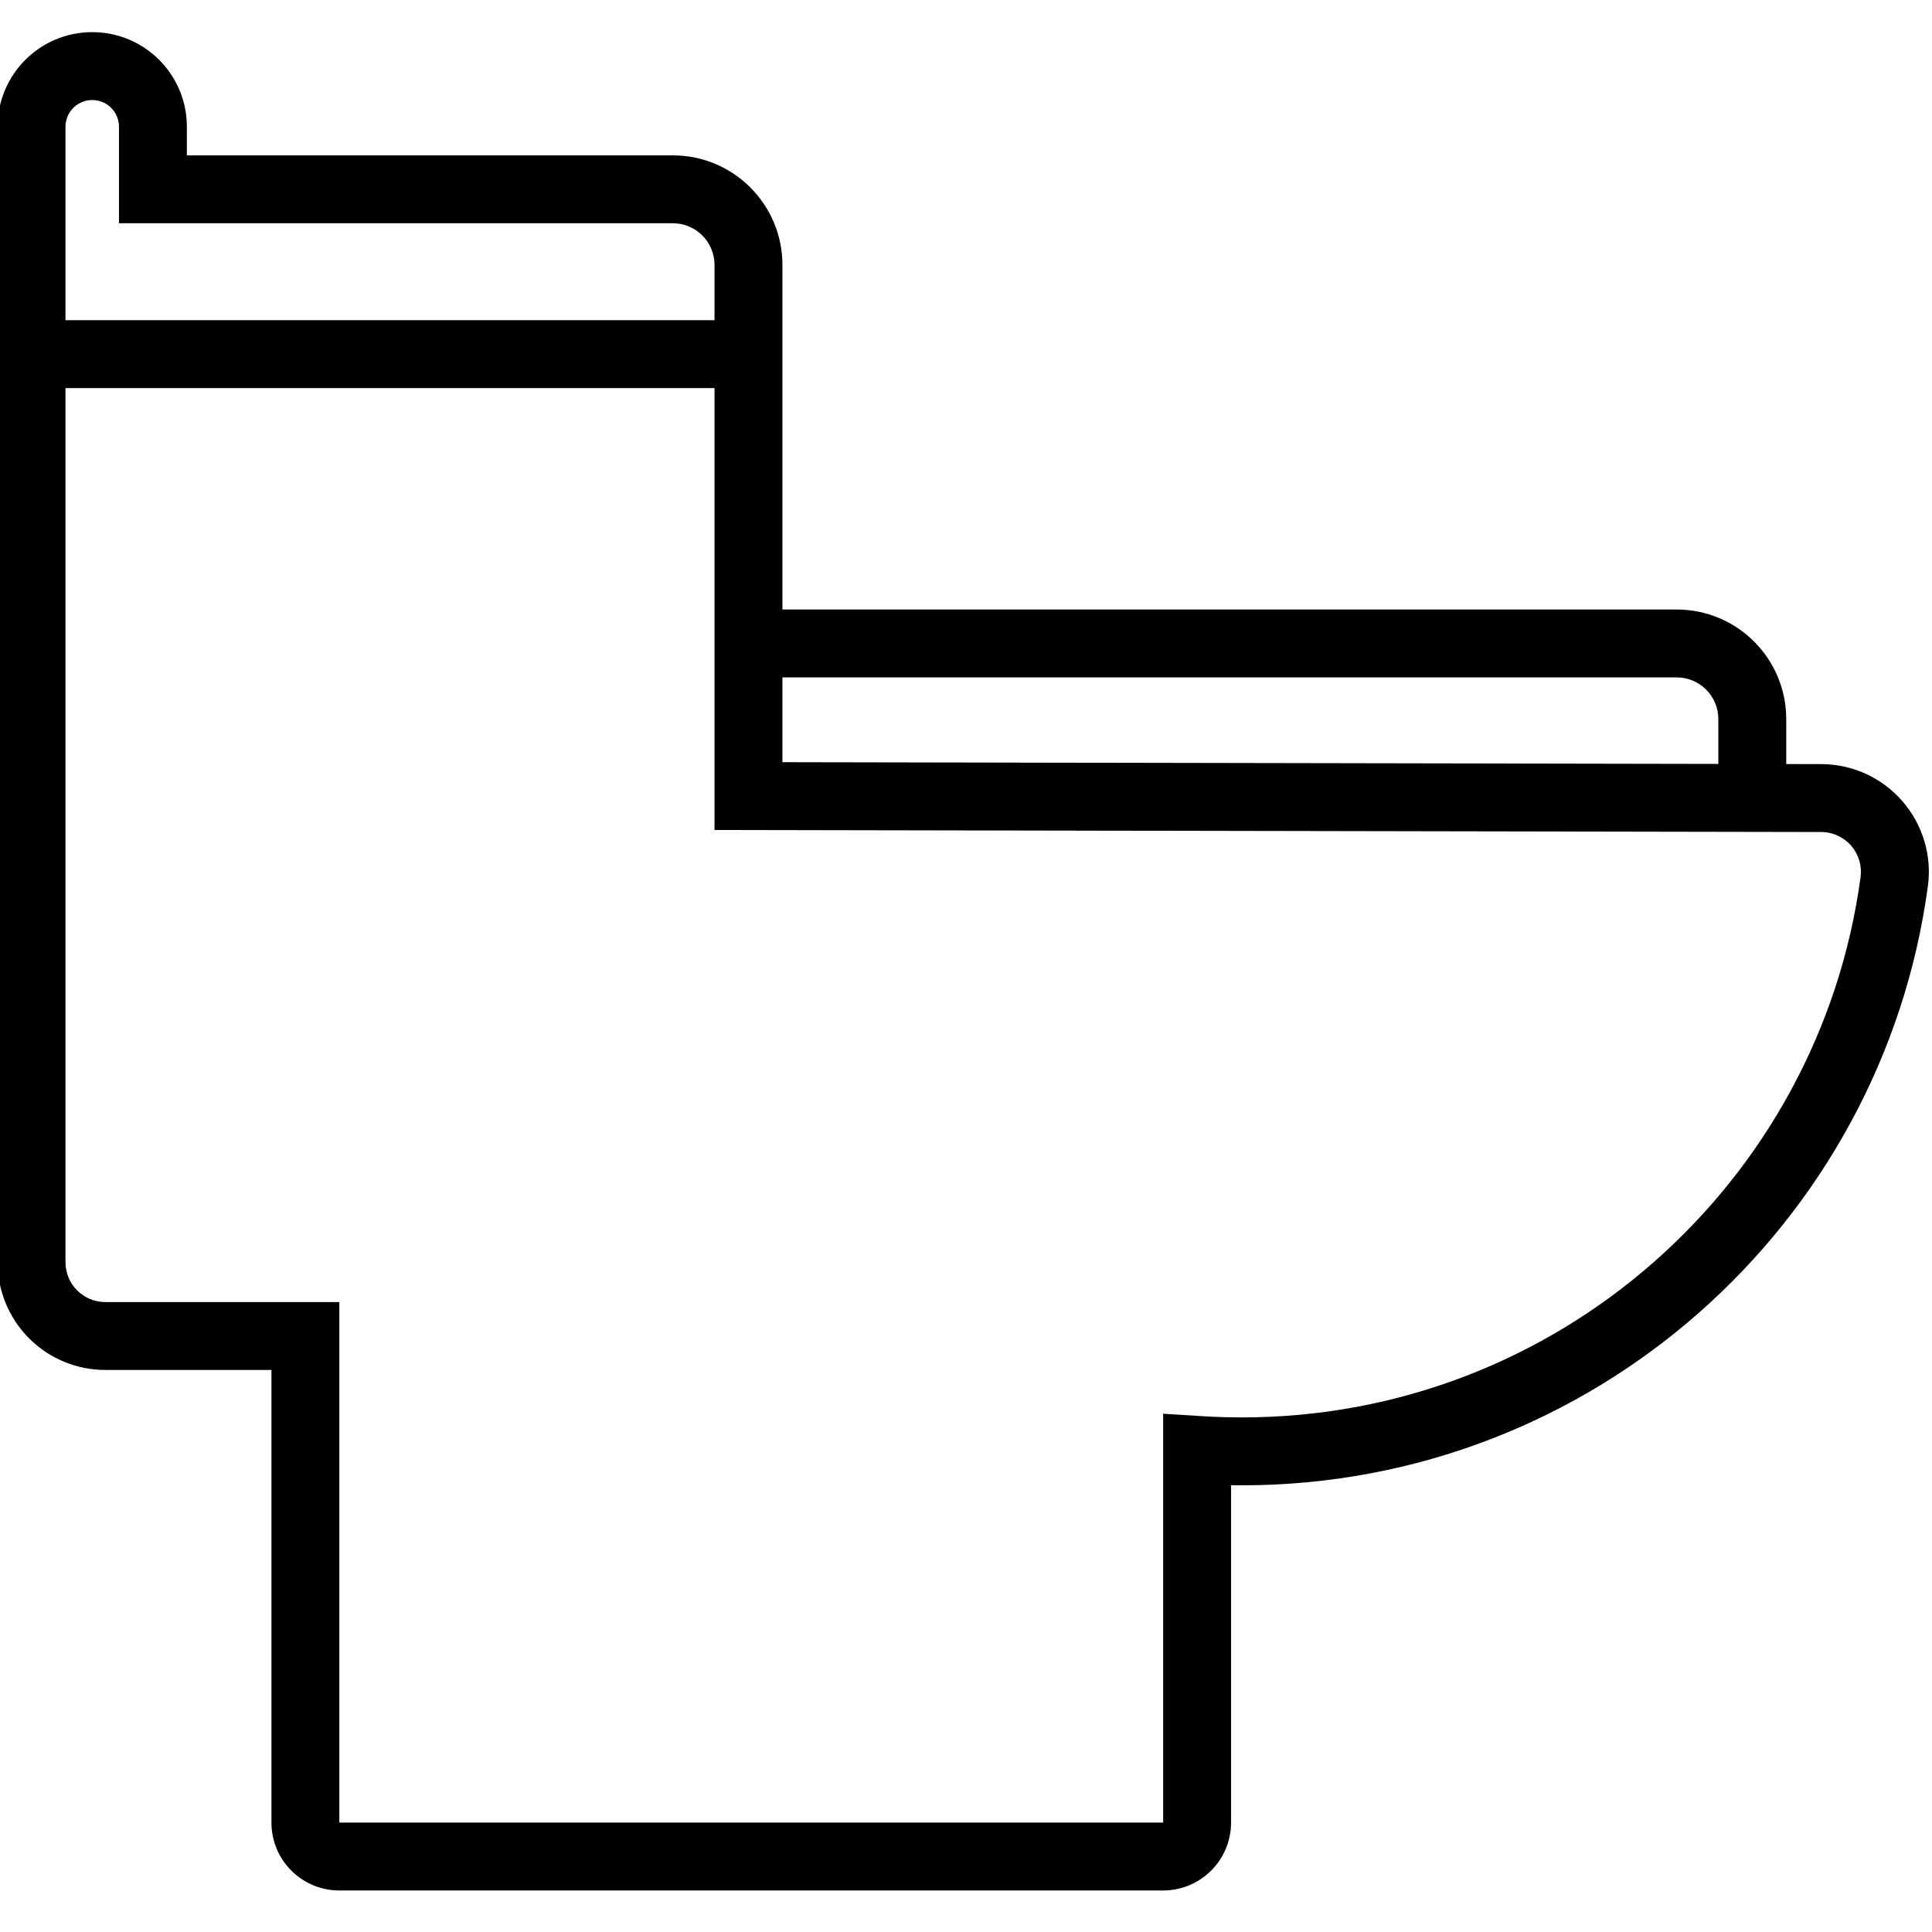 <svg id="Capa_1" enable-background="new 0 0 510.008 510.008" height="22" viewBox="0 0 510.008 510.008" width="22" xmlns="http://www.w3.org/2000/svg"><g><g transform="translate(-1676 -3037)"><g id="Lineboard5" transform="matrix(.867 0 0 .867 431.558 1174.34)"><g transform="matrix(.998 0 0 .998 3.399 4.802)"><g transform="matrix(1.153 0 0 1.153 -497.768 -1354.51)"><path clip-rule="evenodd" d="m1700.539 3046.144c13.833 0 25.041 11.208 25.041 25.041v7.565h128.589c16.009 0 28.993 12.985 28.993 28.993v131.573l274.893.509c8.234.02 16.058 3.593 21.458 9.811 5.409 6.218 7.854 14.472 6.727 22.556-12.116 89.445-88.806 158.46-181.486 158.46l-2.884-.02v89.266c0 9.921-8.044 17.965-17.965 17.965h-217.984c-9.921 0-17.965-8.044-17.965-17.965v-119.766h-43.954c-7.555 0-14.811-2.994-20.151-8.344-5.35-5.349-8.354-12.595-8.354-20.151v-300.453c.001-13.832 11.209-25.04 25.042-25.04zm164.658 211.107v-149.508c0-6.088-4.94-11.028-11.028-11.028h-146.554v-25.53c0-3.912-3.164-7.076-7.076-7.076-3.902 0-7.076 3.164-7.076 7.076v300.453c0 2.795 1.108 5.469 3.084 7.445s4.661 3.084 7.455 3.084h61.919v137.731h217.984v-108.188l10.33.649c3.483.219 6.986.329 10.519.329 83.587 0 152.762-62.229 163.68-142.901.419-3.014-.479-6.068-2.475-8.364-2.006-2.306-4.9-3.633-7.944-3.633zm-164.658-211.107.739.02z" fill-rule="evenodd"/></g><g transform="matrix(1.153 0 0 1.153 -497.768 -1366.05)"><path clip-rule="evenodd" d="m1871.116 3208.926h248.664c16.009 0 28.993 12.985 28.993 28.993v22.875h-17.965v-22.875c0-6.088-4.94-11.029-11.029-11.029h-248.664v-17.964z" fill-rule="evenodd"/></g><g transform="matrix(1.153 0 0 1.153 -720.378 -1244.94)"><path clip-rule="evenodd" d="m1876.931 3027.335h193.622v17.965h-193.622z" fill-rule="evenodd"/></g></g></g></g></g></svg>